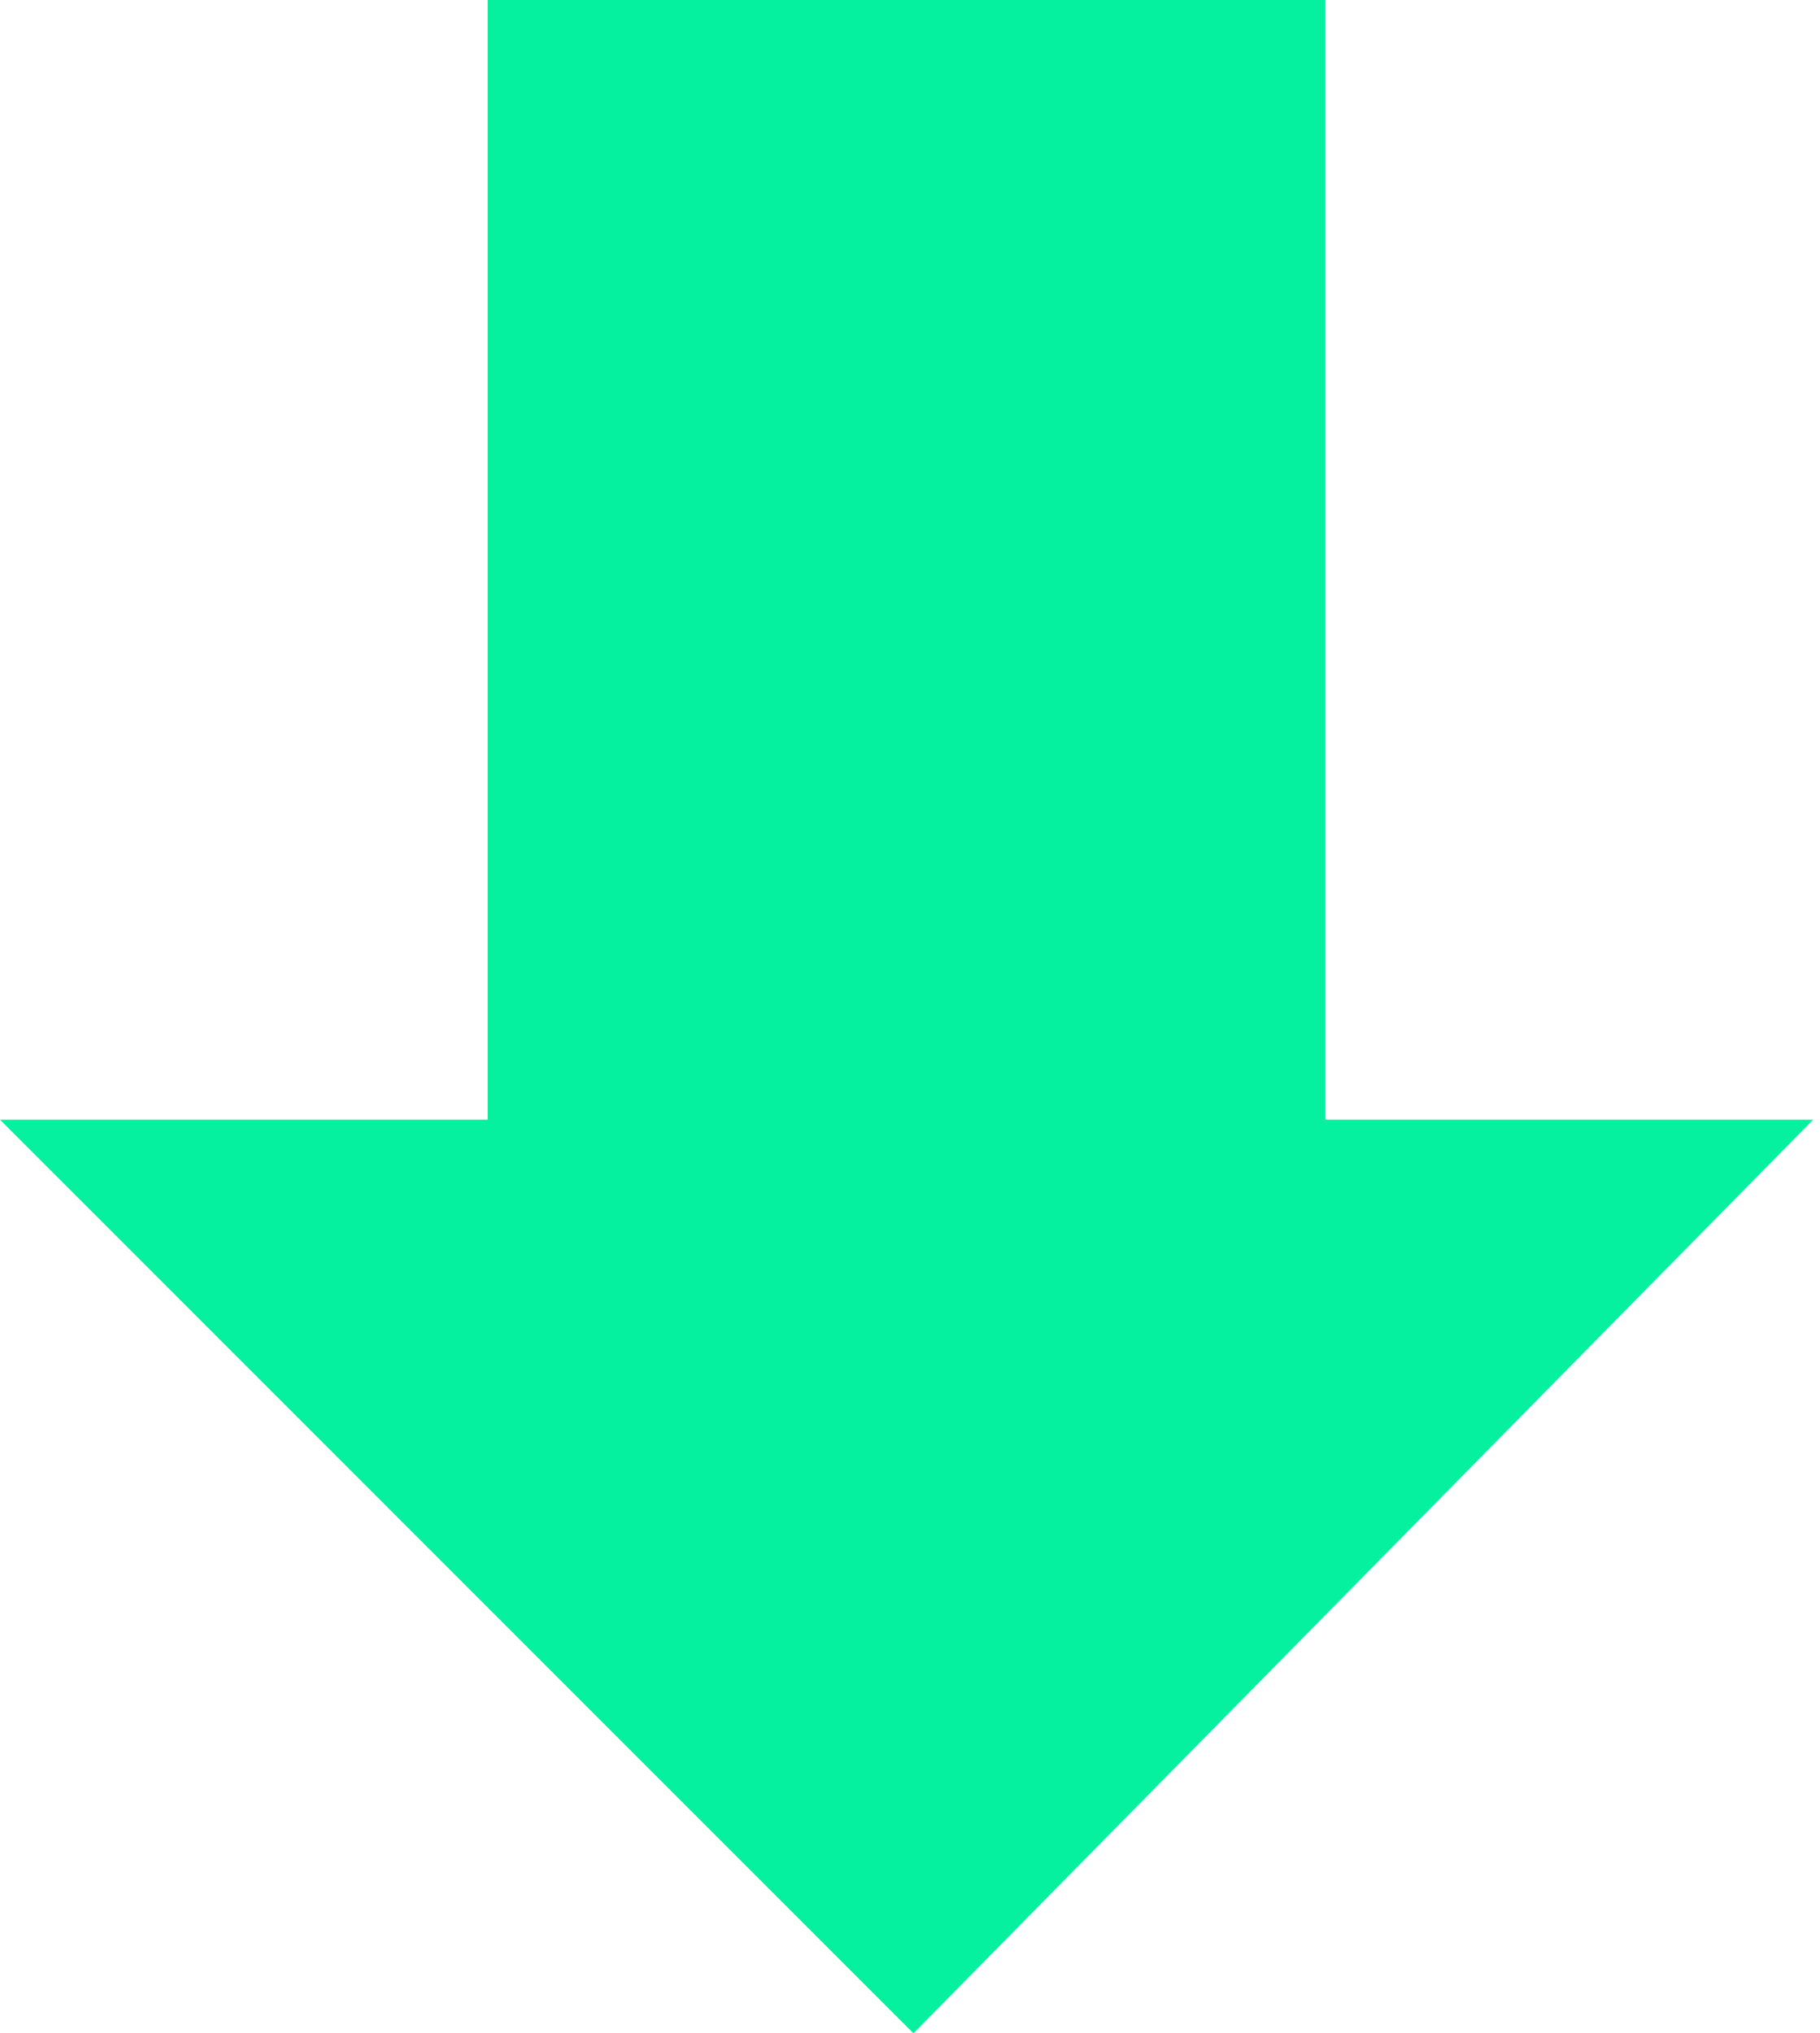 <svg version="1.1" id="Layer_1" xmlns="http://www.w3.org/2000/svg" x="0" y="0" viewBox="7 -8.6 26.5 29.6" xml:space="preserve"><path d="M20.3 21L7 7.7h7.1V-8.6h12.2V7.7h7.1L20.3 21z" fill="#05f19f"/></svg>